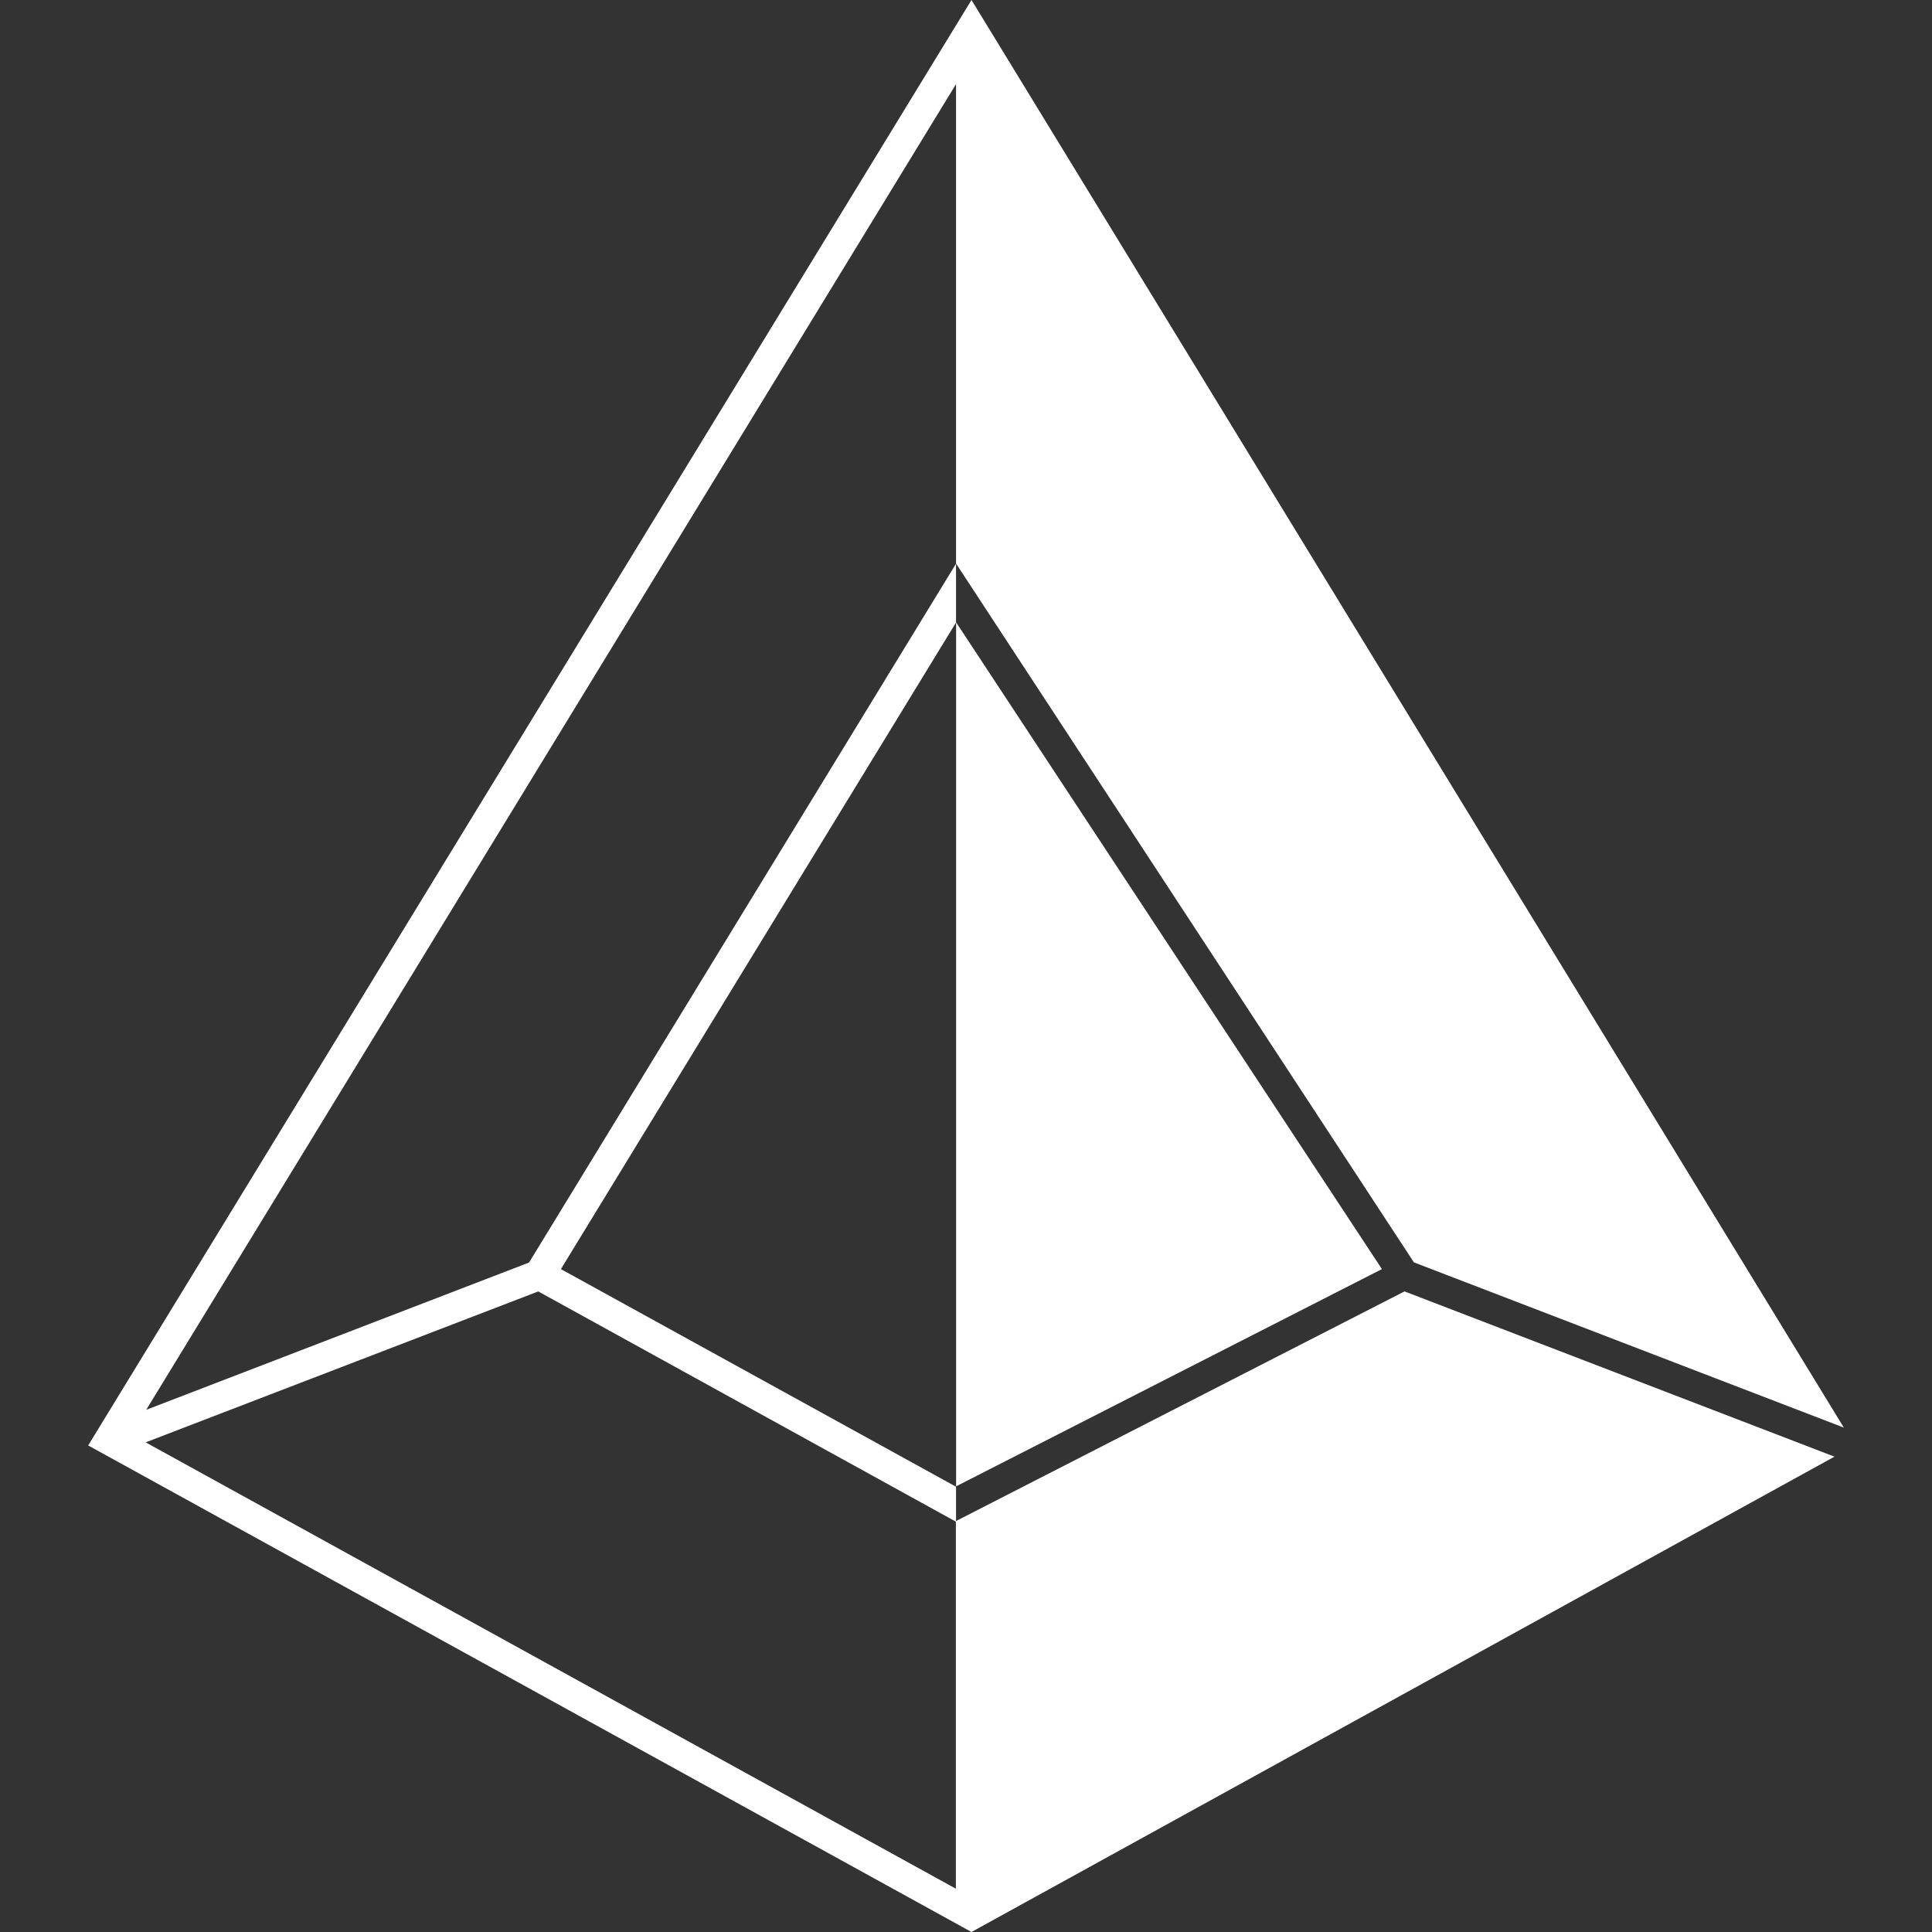 <?xml version="1.0" encoding="UTF-8"?><svg id="SPEC" xmlns="http://www.w3.org/2000/svg" viewBox="0 0 250 250"><rect x="0" y="0" width="250" height="250" fill="#333333" stroke="none"/><path d="M178.82,164.22l-55.1-83.69v111.8l55.1-28.11Z" style="fill:#fff;"/><path d="M181.74,167.11l-58.03,29.71v-4.44l-51.13-28.16,51.13-83.67v-7.61l-55.25,90.43-49.54,19.06L123.71,10.88v62.04l59.25,90.43,55.63,21.38L125.71,0,11.41,187.04l114.3,62.96,111.67-61.51-55.63-21.38ZM123.71,244.41l-104.86-57.77,50.8-19.53,54.04,29.79v47.52h.02Z" style="fill:#fff;"/></svg>